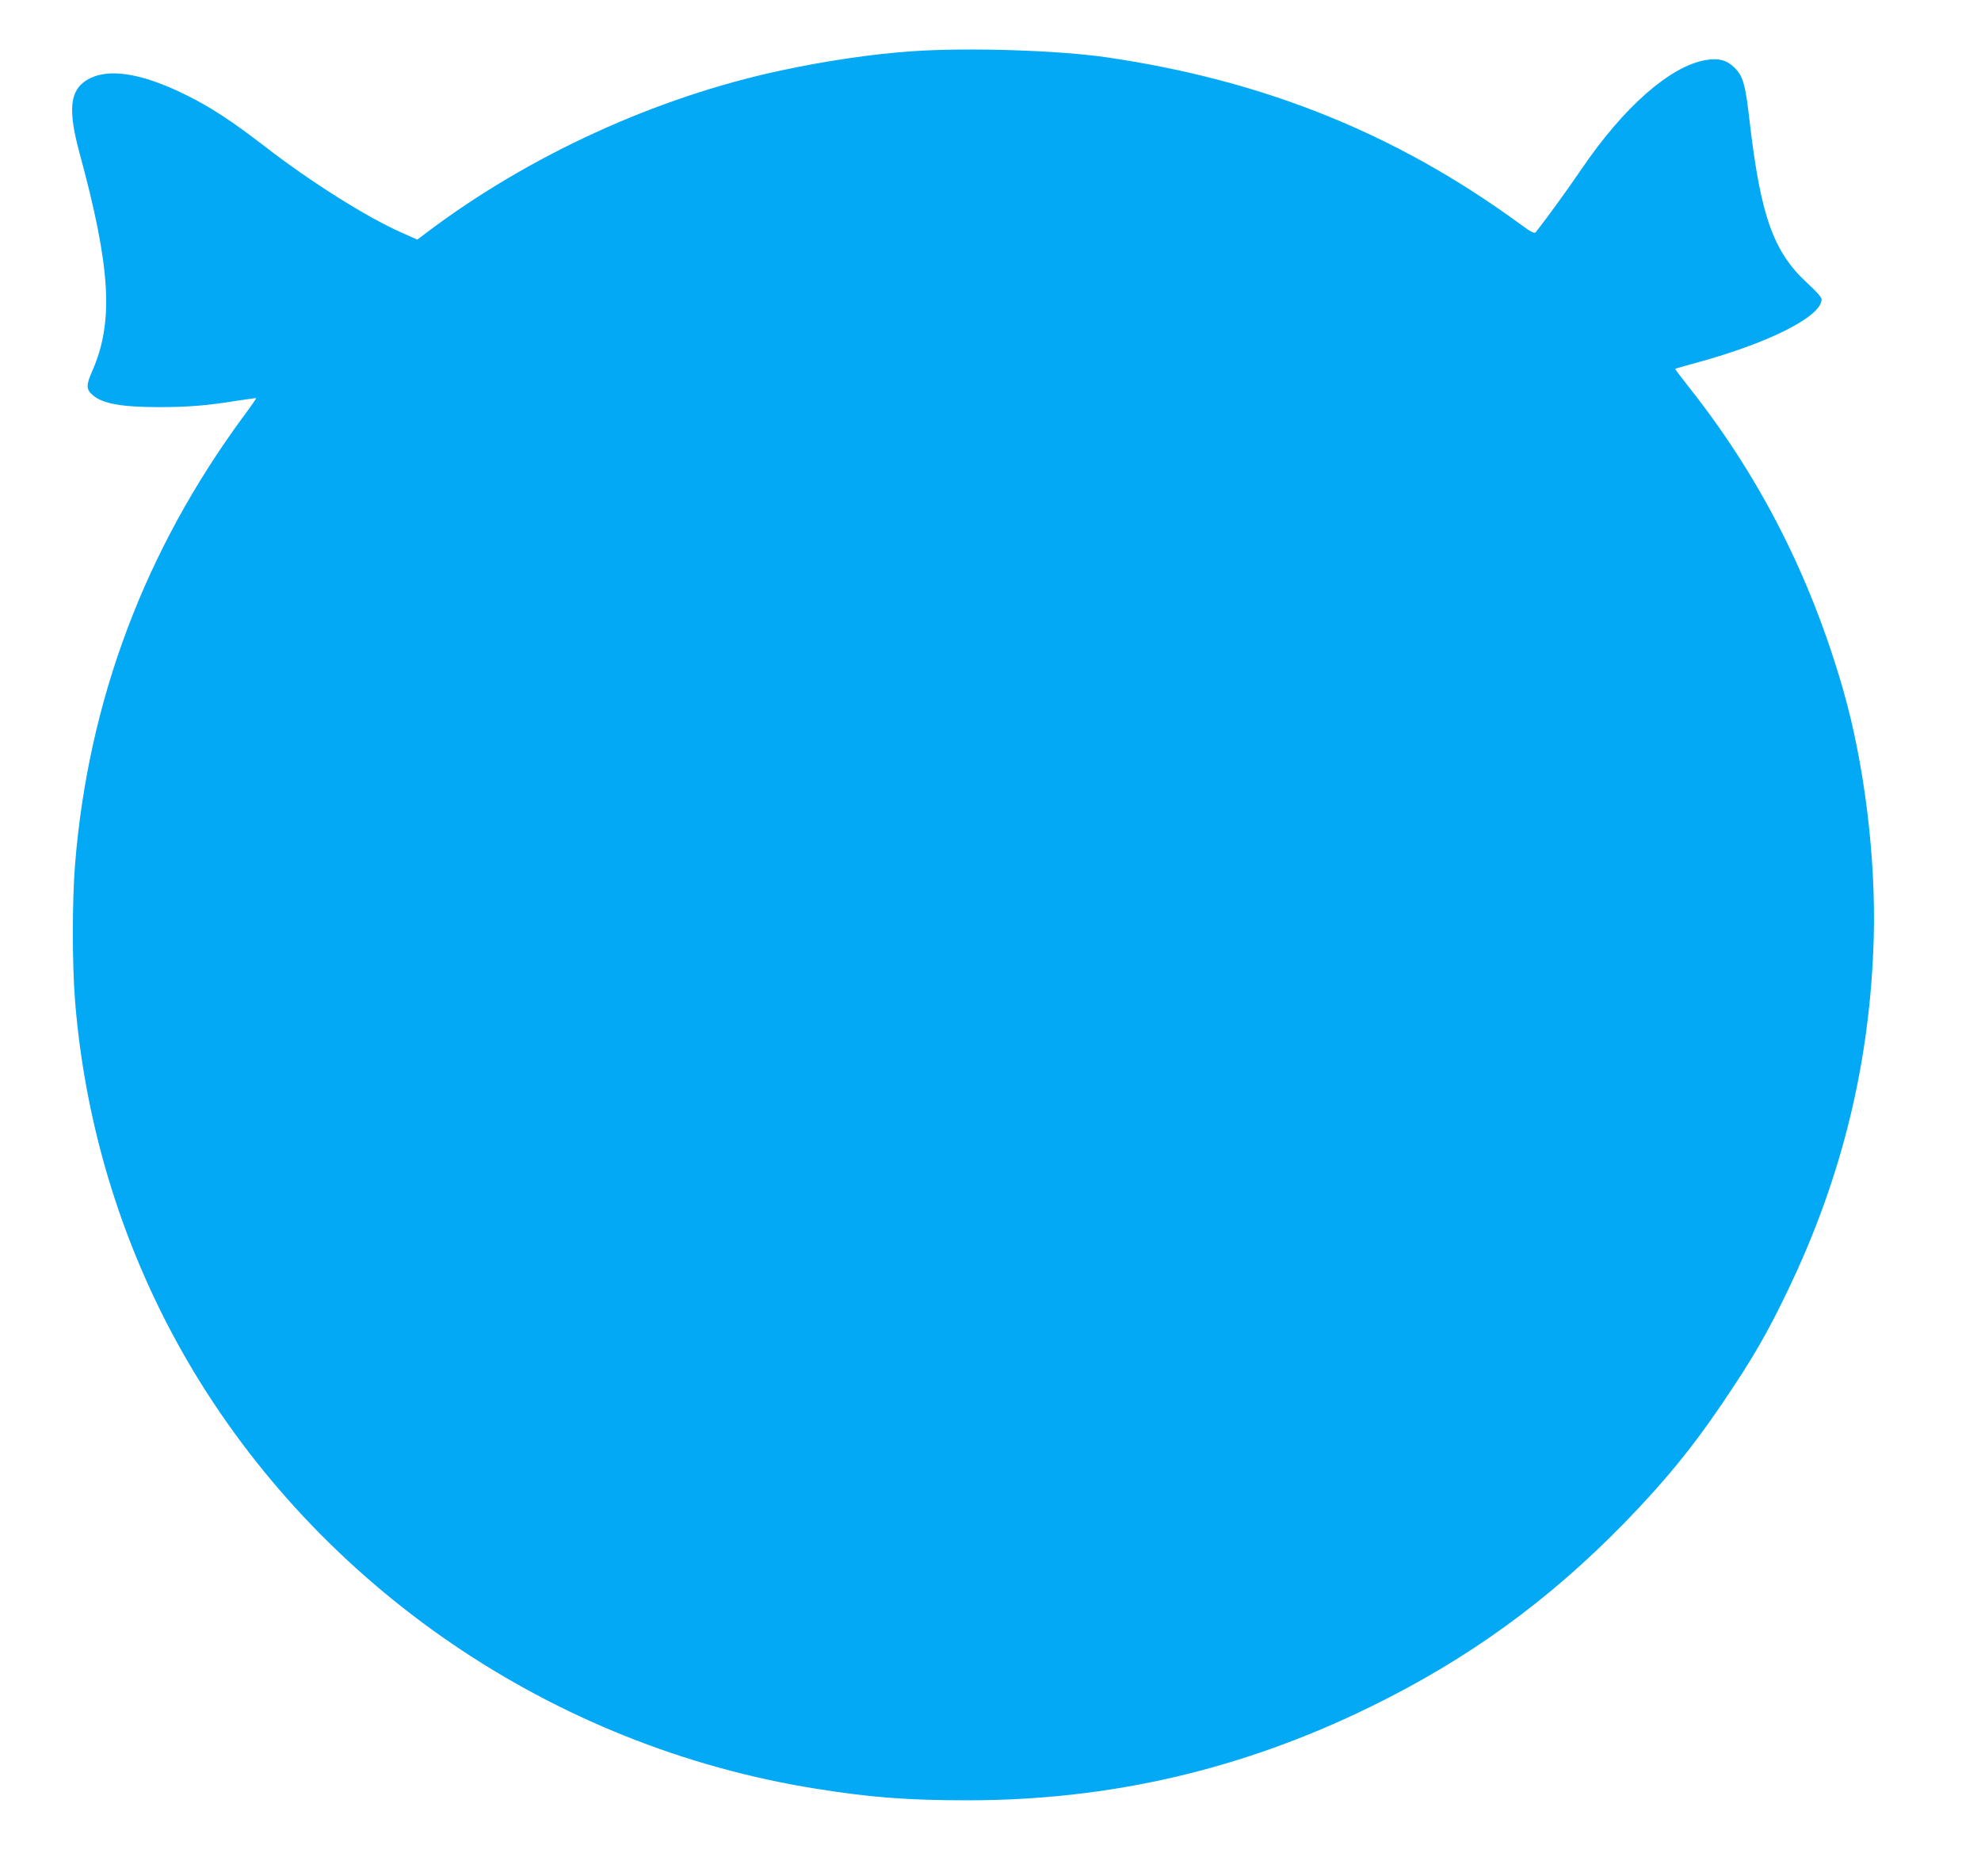 <?xml version="1.0" standalone="no"?>
<!DOCTYPE svg PUBLIC "-//W3C//DTD SVG 20010904//EN"
 "http://www.w3.org/TR/2001/REC-SVG-20010904/DTD/svg10.dtd">
<svg version="1.0" xmlns="http://www.w3.org/2000/svg"
 width="1280pt" height="1212pt" viewBox="0 0 1280 1212"
 preserveAspectRatio="xMidYMid meet">
<g transform="translate(0,1212) scale(0.1,-0.1)"
fill="#03a9f4" stroke="none">
<path d="M5895 11789 c-252 -17 -559 -62 -852 -125 -804 -172 -1626 -548
-2287 -1047 l-60 -45 -107 48 c-221 98 -583 326 -874 551 -215 166 -354 257
-510 334 -296 147 -515 179 -647 96 -107 -68 -119 -192 -45 -466 203 -746 223
-1094 83 -1412 -41 -93 -40 -119 5 -157 63 -54 188 -76 425 -76 188 0 313 10
503 41 68 10 125 18 126 17 2 -2 -35 -55 -82 -118 -638 -867 -1002 -1834
-1088 -2894 -19 -240 -19 -641 0 -883 67 -824 314 -1615 725 -2323 852 -1464
2360 -2492 4055 -2764 363 -58 597 -76 990 -76 918 0 1774 199 2602 605 628
307 1147 683 1638 1186 258 265 438 484 634 774 198 292 292 455 429 742 347
725 527 1470 549 2268 14 516 -61 1123 -198 1600 -209 728 -537 1374 -993
1950 -52 66 -94 121 -92 122 1 2 69 21 149 43 463 127 797 297 797 406 0 13
-32 50 -89 102 -222 203 -304 432 -376 1047 -27 239 -42 292 -96 346 -51 51
-104 65 -187 51 -229 -38 -532 -304 -805 -707 -82 -120 -215 -305 -293 -404
-10 -12 -29 -2 -115 61 -793 577 -1644 919 -2654 1067 -313 46 -896 65 -1260
40z"/>
</g>
</svg>
